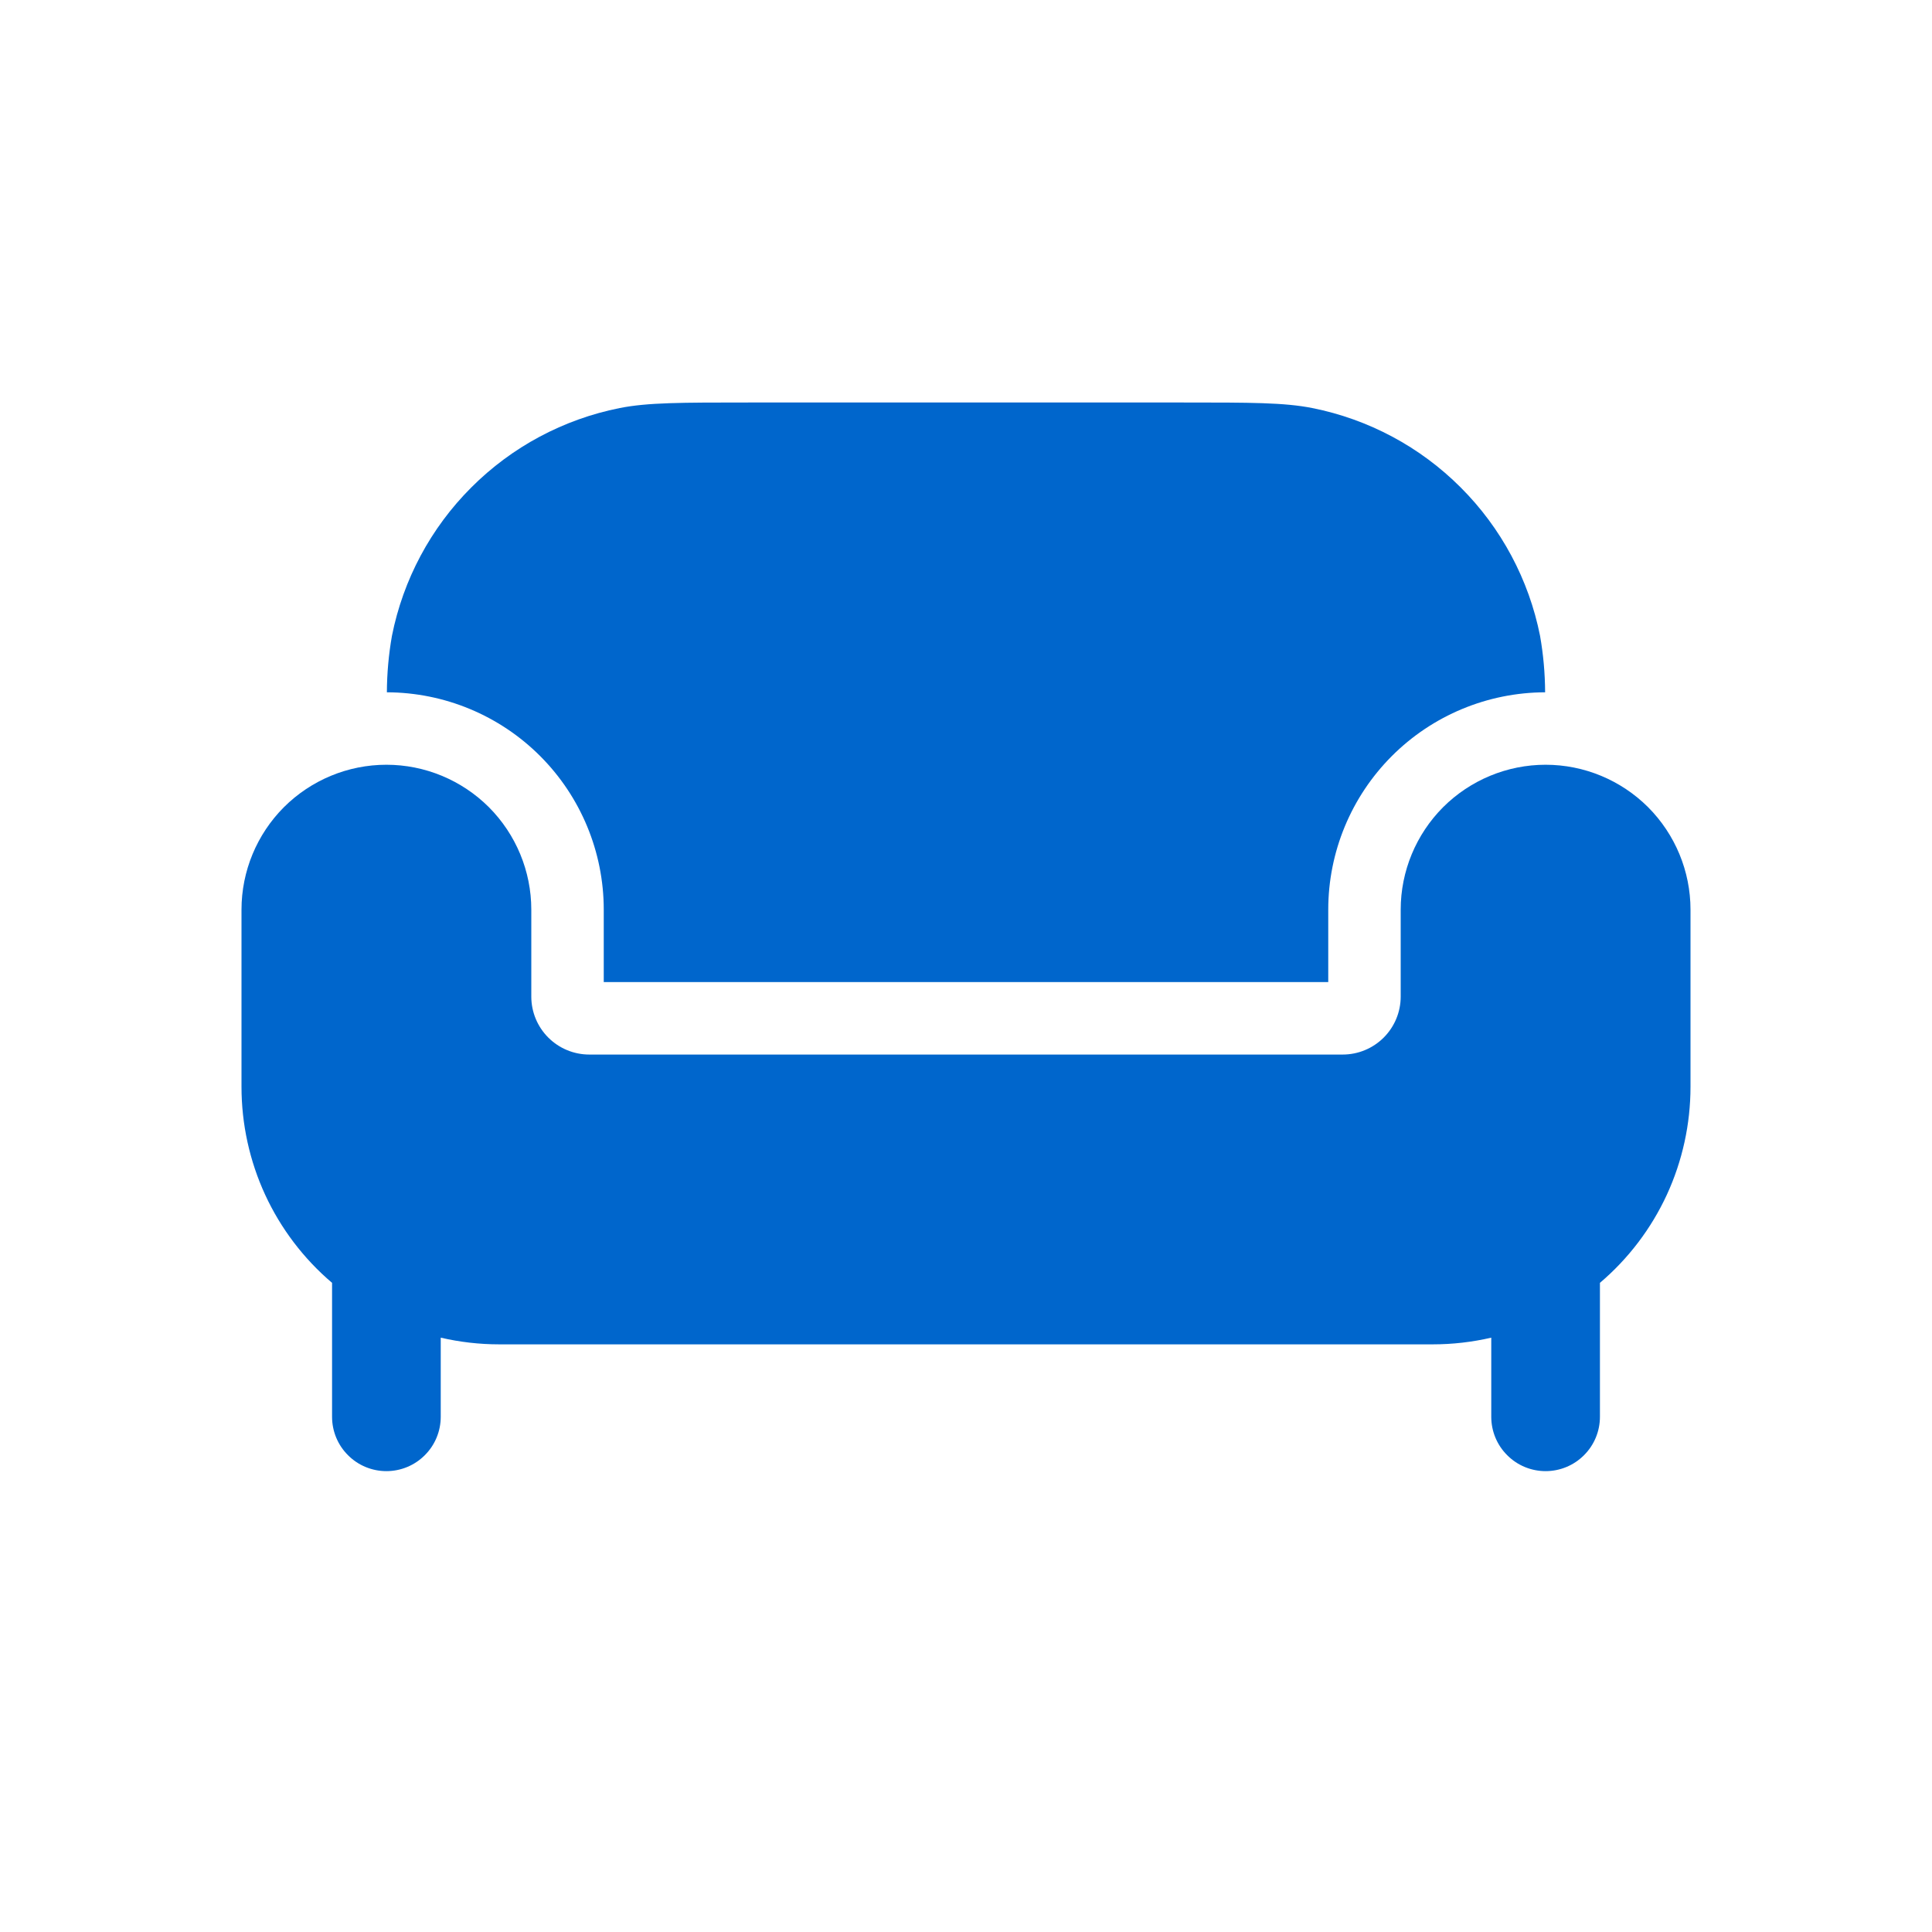 <svg width="24" height="24" viewBox="0 0 24 24" fill="none" xmlns="http://www.w3.org/2000/svg">
<path d="M7.5 11.3V12.2H16.5V11.3C16.5 10.585 16.784 9.899 17.289 9.393C17.794 8.887 18.479 8.602 19.194 8.6C19.193 8.365 19.172 8.13 19.131 7.898C18.992 7.2 18.649 6.558 18.145 6.055C17.642 5.551 17 5.208 16.302 5.069C15.955 5 15.537 5 14.7 5H9.3C8.463 5 8.045 5 7.698 5.069C7 5.208 6.358 5.551 5.855 6.055C5.351 6.558 5.008 7.2 4.869 7.898C4.828 8.13 4.807 8.365 4.806 8.6C5.521 8.602 6.206 8.887 6.711 9.393C7.216 9.899 7.5 10.585 7.5 11.3Z" fill="#0066CC"/>
<path d="M17.8 16.7H6.2C5.956 16.7 5.713 16.672 5.475 16.617V17.6C5.475 17.779 5.404 17.951 5.277 18.077C5.151 18.204 4.979 18.275 4.8 18.275C4.621 18.275 4.449 18.204 4.323 18.077C4.196 17.951 4.125 17.779 4.125 17.6V15.936C3.772 15.636 3.488 15.262 3.294 14.842C3.1 14.421 3 13.963 3 13.5V11.3C3 10.823 3.19 10.365 3.527 10.027C3.865 9.69 4.323 9.5 4.8 9.5C5.277 9.5 5.735 9.69 6.073 10.027C6.41 10.365 6.6 10.823 6.6 11.3V12.38C6.6 12.571 6.676 12.754 6.811 12.889C6.946 13.024 7.129 13.1 7.32 13.1H16.68C16.871 13.1 17.054 13.024 17.189 12.889C17.324 12.754 17.4 12.571 17.4 12.38V11.3C17.4 10.823 17.59 10.365 17.927 10.027C18.265 9.69 18.723 9.5 19.2 9.5C19.677 9.5 20.135 9.69 20.473 10.027C20.81 10.365 21 10.823 21 11.3V13.5C21 13.963 20.9 14.421 20.706 14.842C20.512 15.262 20.228 15.636 19.875 15.936V17.6C19.875 17.779 19.804 17.951 19.677 18.077C19.551 18.204 19.379 18.275 19.2 18.275C19.021 18.275 18.849 18.204 18.723 18.077C18.596 17.951 18.525 17.779 18.525 17.6V16.617C18.287 16.672 18.044 16.7 17.8 16.7Z" fill="#0066CC"/>
</svg>